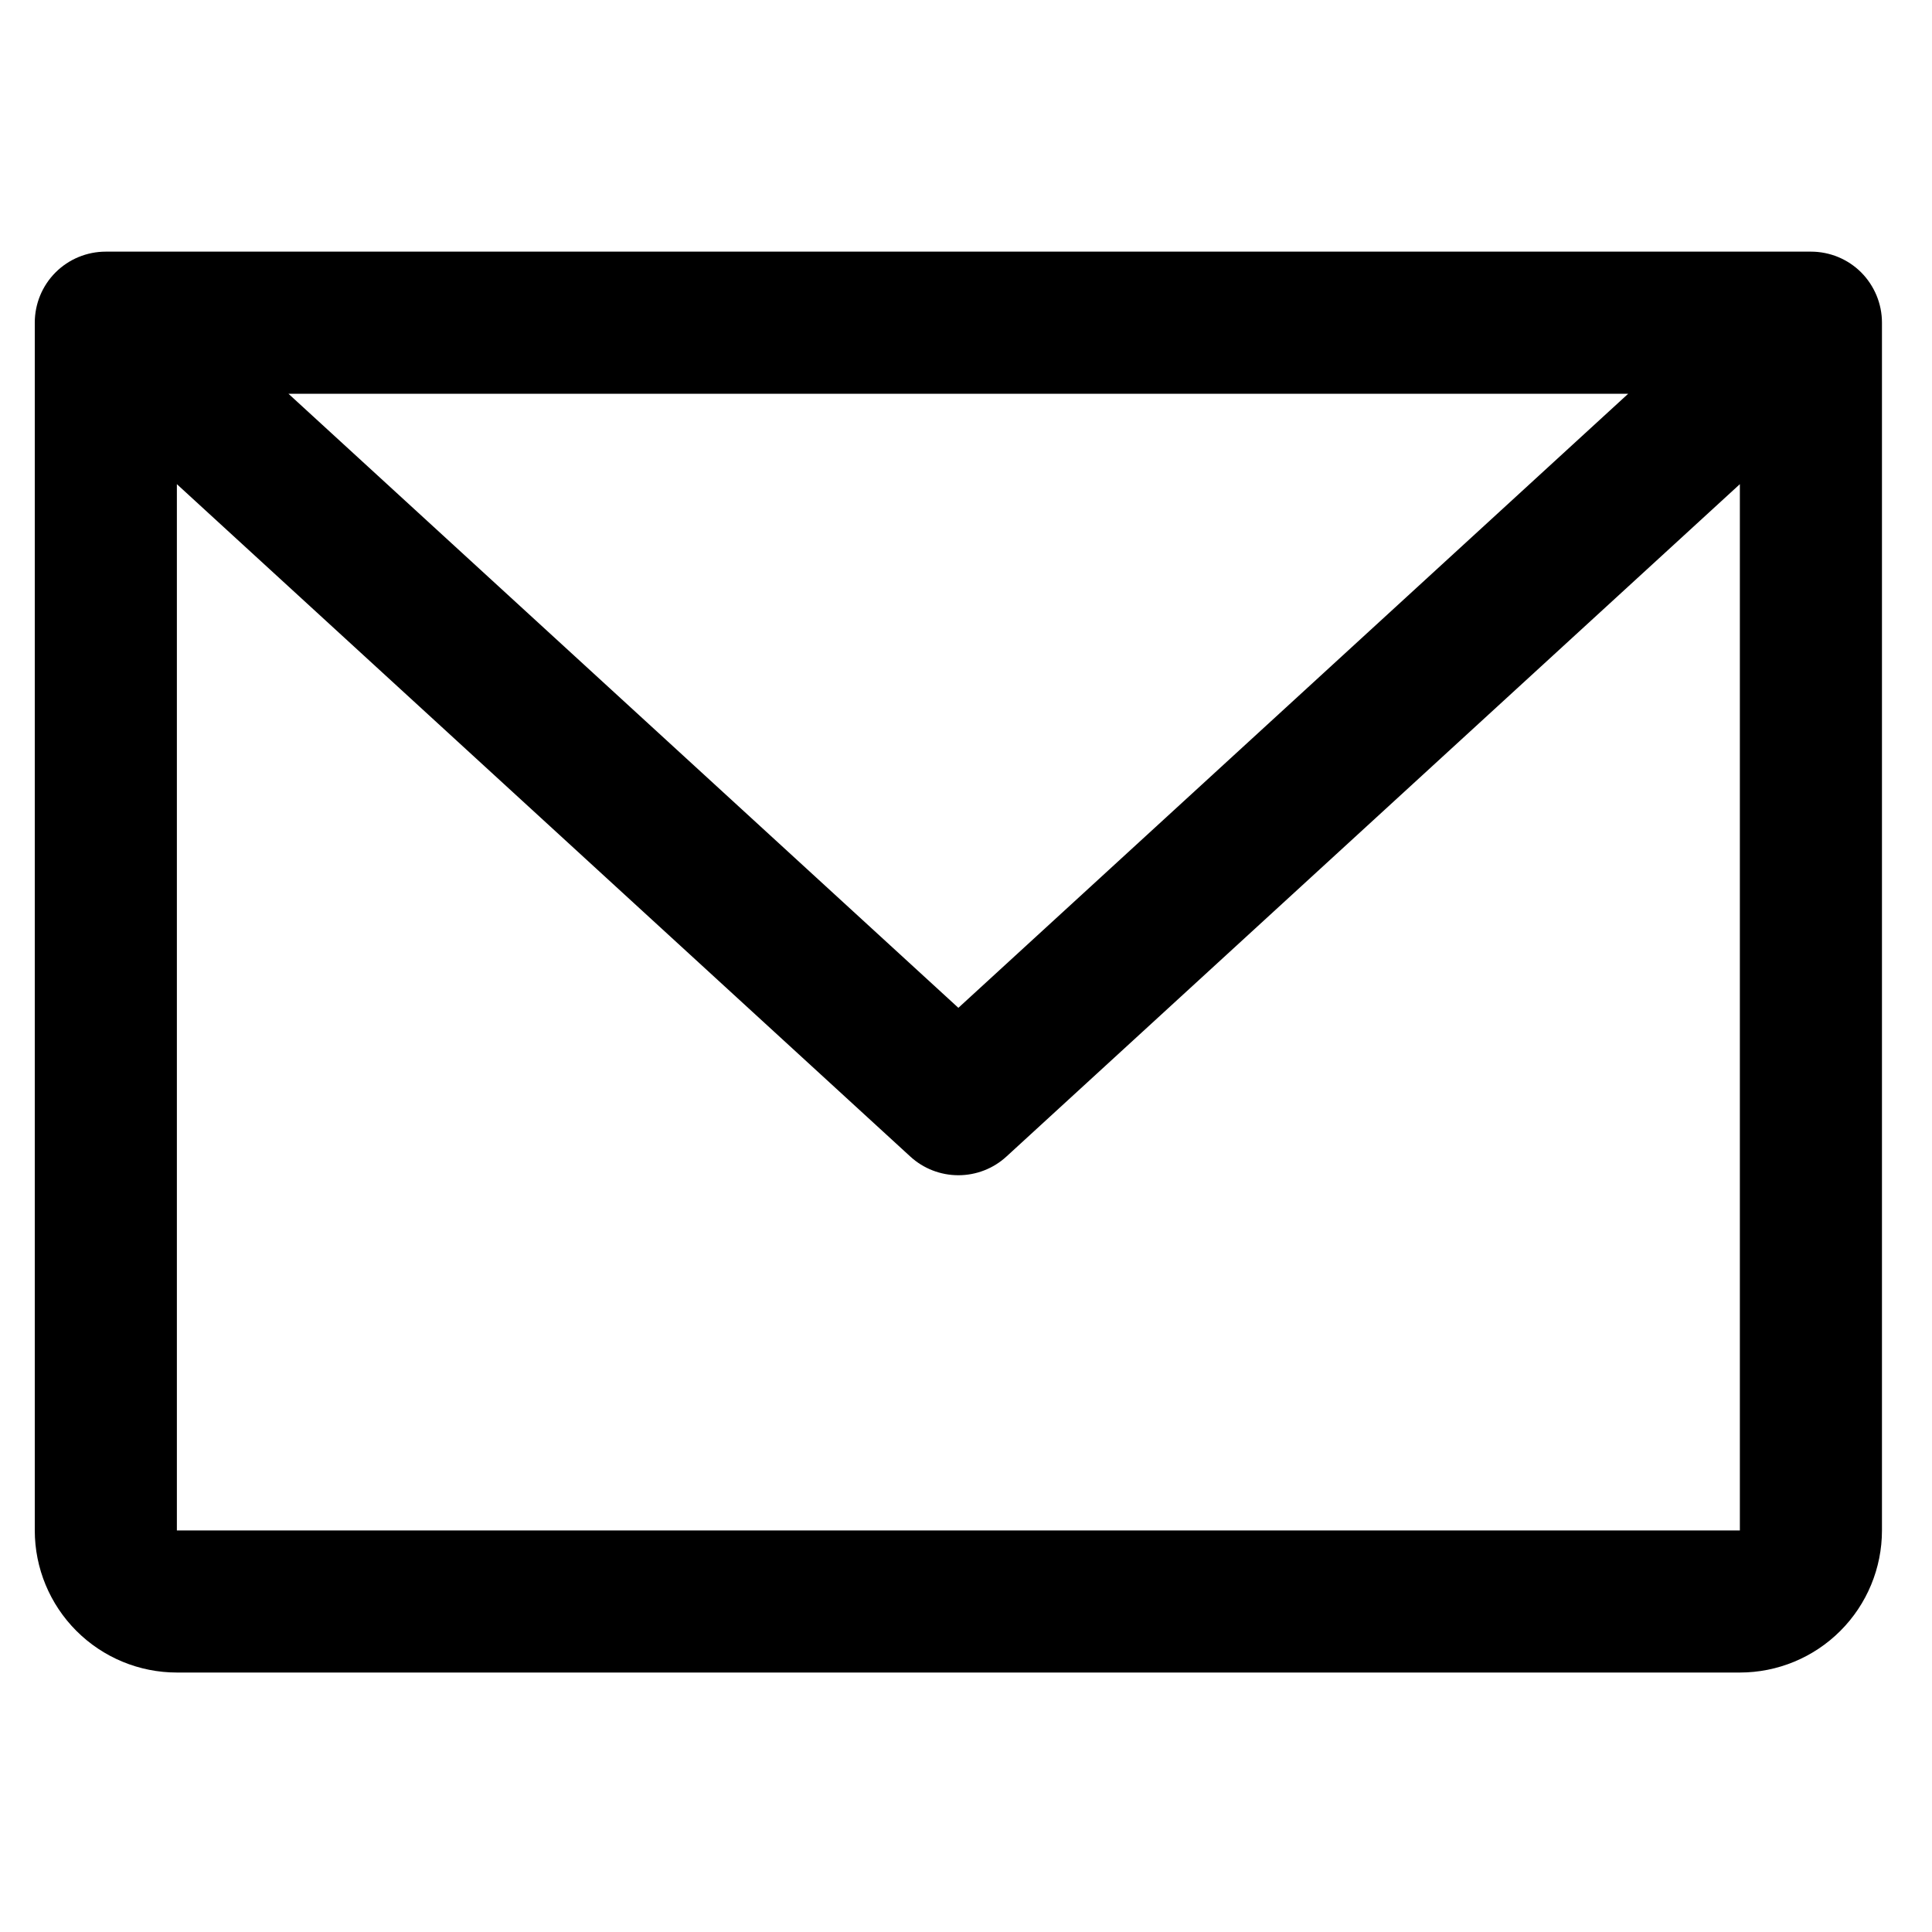<svg xmlns="http://www.w3.org/2000/svg" fill="none" viewBox="0 0 20 15" height="20" width="20">
<path fill="black" d="M18.747 0.105L1.095 0.105C0.9 0.105 0.713 0.182 0.575 0.32C0.437 0.458 0.36 0.645 0.36 0.84L0.36 13.343C0.36 13.733 0.515 14.107 0.791 14.383C1.067 14.659 1.441 14.814 1.831 14.814L18.011 14.814C18.401 14.814 18.775 14.659 19.051 14.383C19.327 14.107 19.482 13.733 19.482 13.343L19.482 0.84C19.482 0.645 19.404 0.458 19.267 0.32C19.129 0.182 18.942 0.105 18.747 0.105ZM16.855 1.576L9.921 7.933L2.986 1.576L16.855 1.576ZM18.011 13.343L1.831 13.343L1.831 2.512L9.424 9.473C9.559 9.597 9.737 9.666 9.921 9.666C10.105 9.666 10.283 9.597 10.418 9.473L18.011 2.512L18.011 13.343Z"></path>
</svg>
